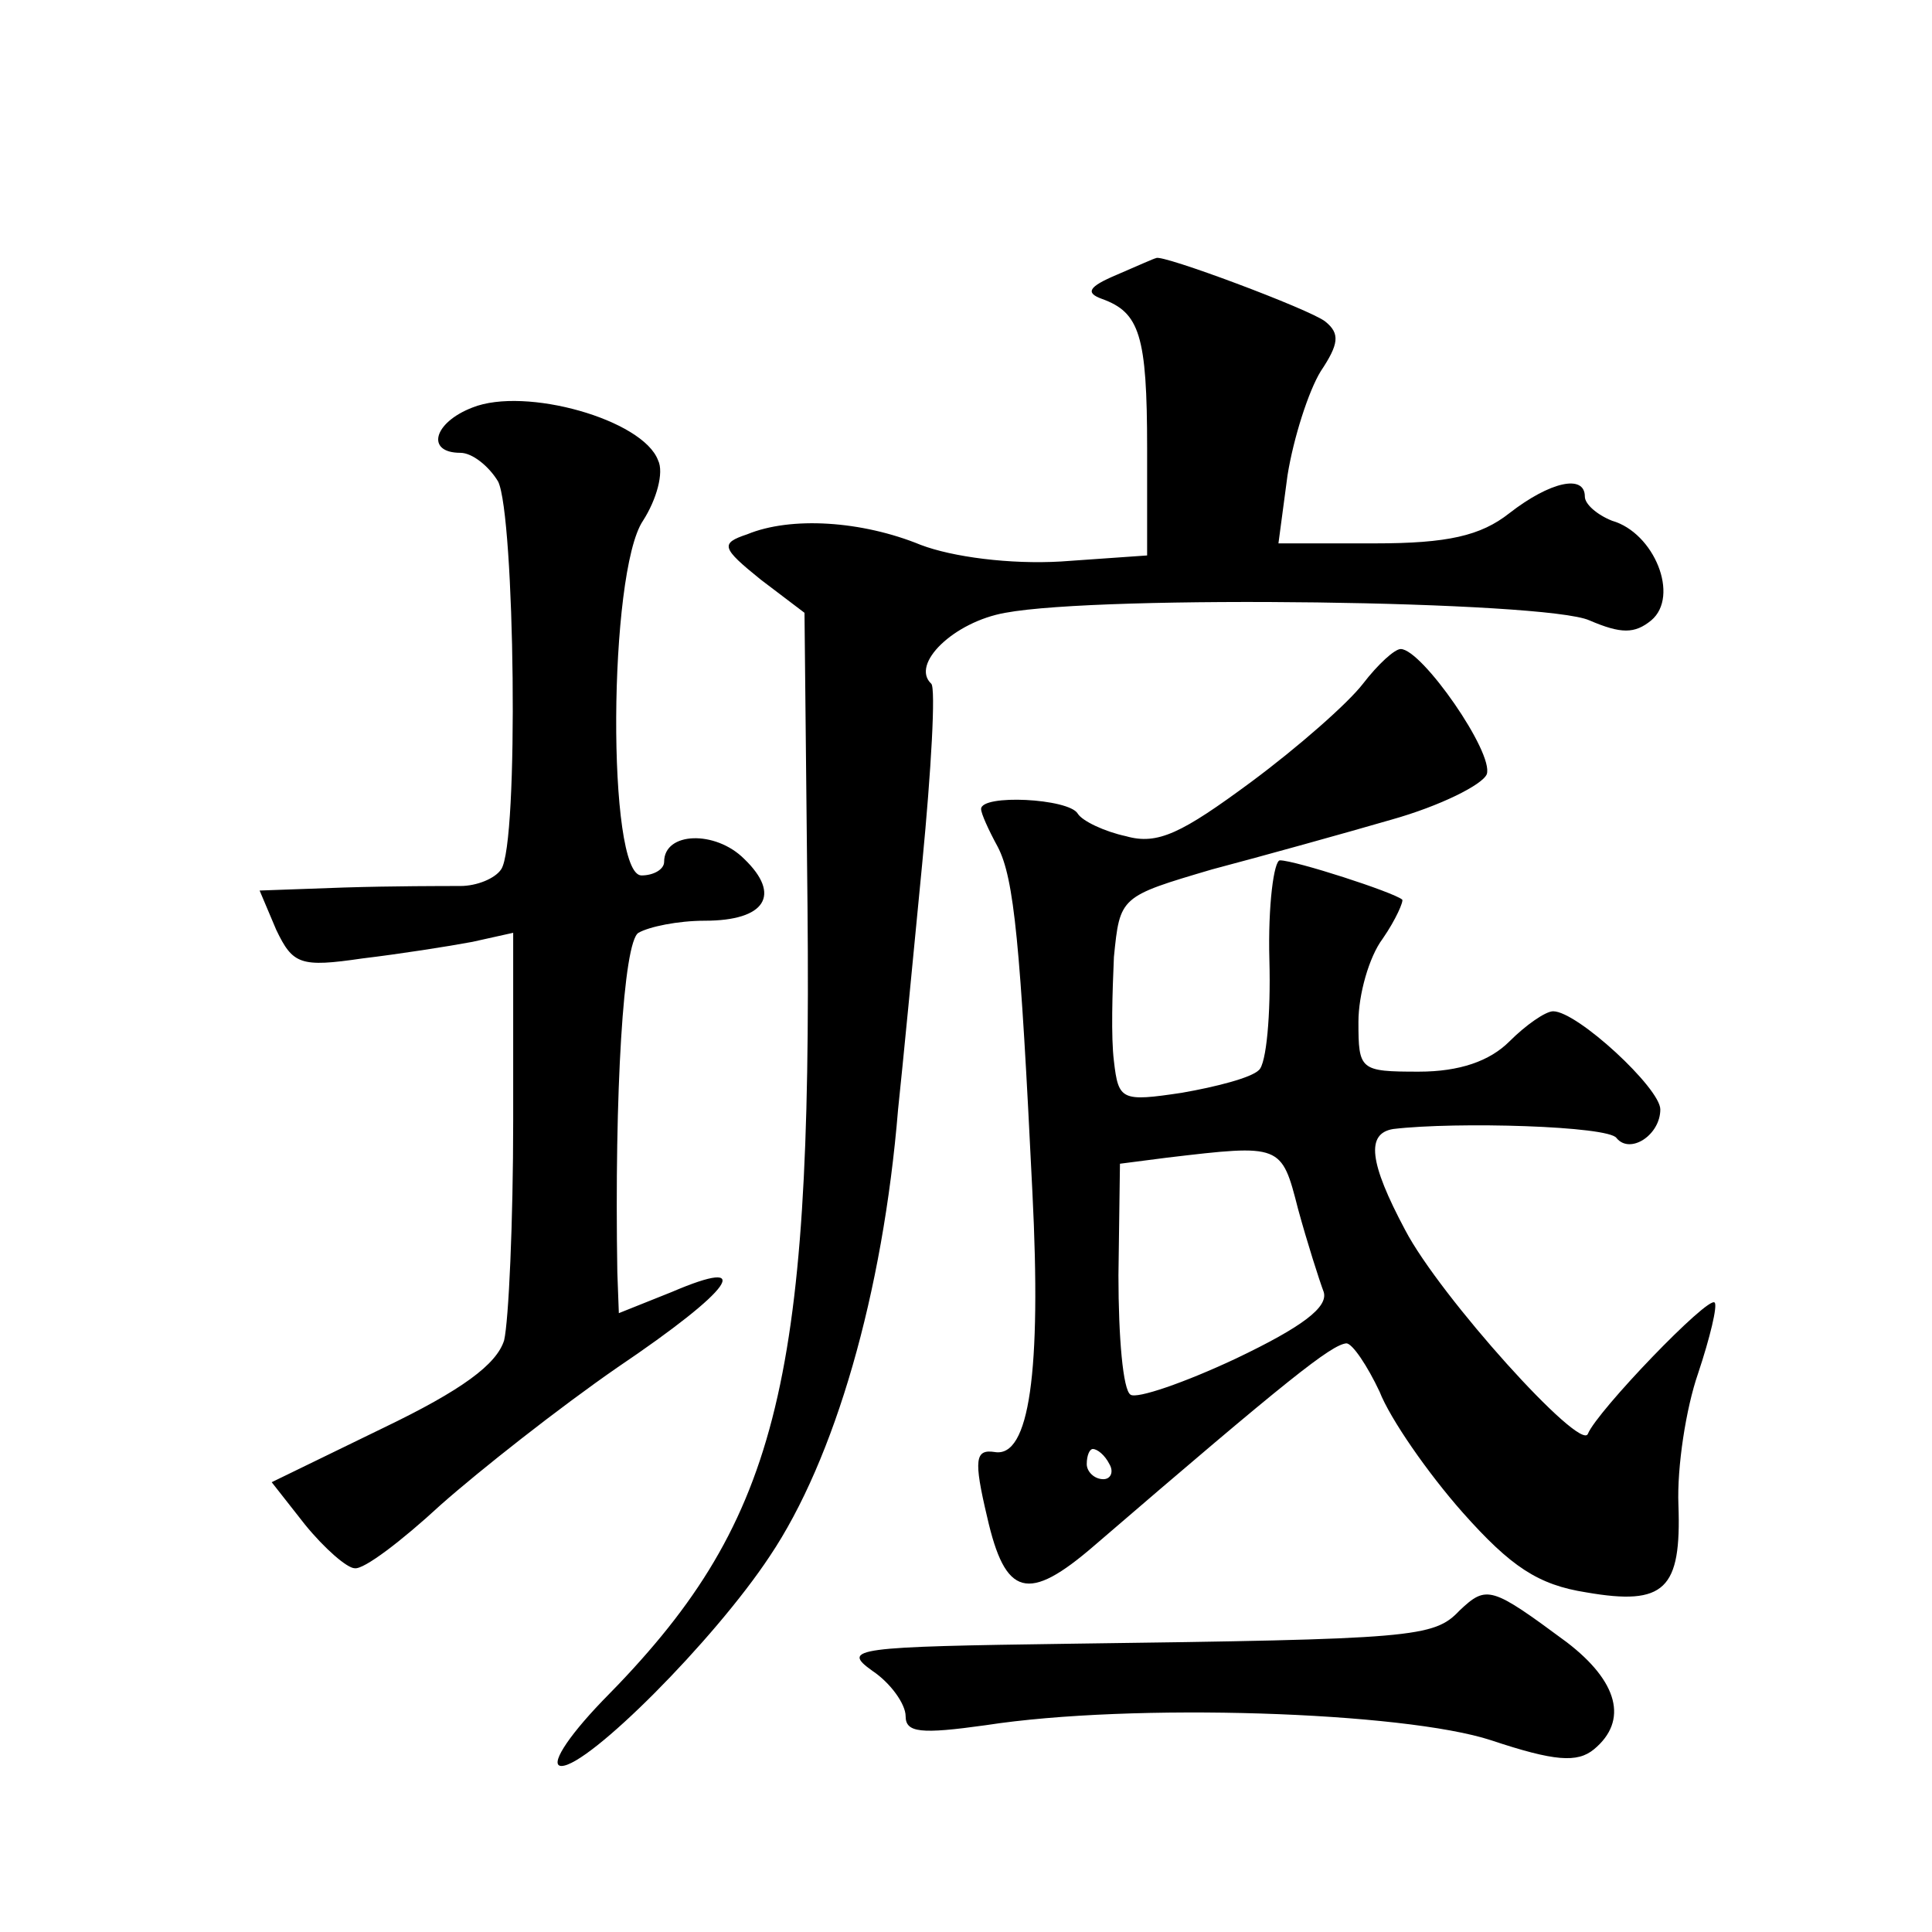 <?xml version="1.0" standalone="no"?>
<!DOCTYPE svg PUBLIC "-//W3C//DTD SVG 20010904//EN"
 "http://www.w3.org/TR/2001/REC-SVG-20010904/DTD/svg10.dtd">
<svg version="1.0" xmlns="http://www.w3.org/2000/svg"
 width="128pt" height="128pt" viewBox="0 0 128 128"
 preserveAspectRatio="xMidYMid meet">
<g transform="translate(0,128) scale(0.1,-0.1)"
fill="#0" stroke="none">
<path d="M740 1098 c-19 -8 -21 -12 -10 -16 25 -9 30 -24 30 -99 l0 -71 -57 -4
c-34 -2 -72 3 -93 11 -39 16 -86 19 -115 7 -18 -6 -17 -9 9 -30 l29 -22 2 -195
c3 -319 -20 -409 -136 -526 -24 -25 -35 -43 -27 -43 18 0 101 83 138 139 43 64
75 174 85 296 3 28 10 101 16 163 6 62 9 116 6 119 -14 13 15 41 49 47 64 12 358
8 387 -5 21 -9 30 -9 41 0 19 16 2 58 -26 66 -10 4 -18 11 -18 16 0 15 -23 10 -50
-11 -19 -15 -41 -20 -89 -20 l-64 0 6 45 c4 25 14 56 22 69 12 18 13 25 3 33 -10
8 -109 45 -112 42 -1 0 -12 -5 -26 -11z M313 1010 c-26 -10 -31 -30 -8 -30 8 0
19 -9 25 -19 11 -22 14 -240 2 -257 -4 -6 -16 -11 -27 -11 -11 0 -45 0 -77 -1 l-56
-2 11 -26 c11 -23 16 -25 57 -19 25 3 57 8 73 11 l27 6 0 -124 c0 -68 -3 -133 -6
-146 -5 -16 -28 -33 -80 -58 l-74 -36 22 -28 c13 -16 28 -29 33 -29 6 -1 31 18
57 42 26 23 78 64 117 91 77 52 92 74 36 50 l-35 -14 -1 27 c-2 119 4 219 14 225
7 4 26 8 44 8 40 0 51 17 26 41 -19 19 -53 18 -53 -2 0 -5 -7 -9 -15 -9 -23 0 -22
201 1 235 9 14 14 32 10 40 -10 27 -88 49 -123 35z M903 827 c-10 -13 -43 -42 -74
-65 -46 -34 -62 -42 -83 -36 -14 3 -29 10 -32 15 -6 10 -64 13 -64 3 0 -3 5 -14
11 -25 11 -21 15 -65 23 -229 6 -119 -2 -176 -25 -172 -13 2 -14 -5 -5 -43 12 -53
27 -57 71 -19 129 111 157 133 167 134 4 0 14 -15 22 -32 7 -18 32 -54 55 -80 32
-36 50 -48 82 -53 52 -9 63 2 61 58 -1 25 5 64 13 87 8 24 13 45 11 47 -4 5 -78
-72 -84 -87 -5 -12 -98 91 -121 135 -24 45 -26 64 -8 67 42 5 143 2 148 -6 9 -11
29 2 29 19 0 14 -55 65 -71 65 -5 0 -18 -9 -29 -20 -13 -13 -33 -20 -60 -20 -39
0 -40 1 -40 33 0 18 7 43 16 55 9 13 14 25 13 26 -6 5 -71 26 -81 26 -4 0 -8 -30
-7 -66 1 -36 -2 -69 -7 -73 -5 -5 -28 -11 -51 -15 -40 -6 -42 -5 -45 21 -2 16 -1
46 0 69 4 40 4 40 65 58 34 9 88 24 119 33 32 9 60 23 63 30 5 14 -43 83 -57 83
-4 0 -15 -10 -25 -23z m-43 -348 c6 -22 14 -47 17 -55 3 -10 -14 -23 -58 -44 -34
-16 -66 -27 -70 -24 -5 3 -8 38 -8 79 l1 74 31 4 c76 9 76 9 87 -34z m-125 -169
c3 -5 1 -10 -4 -10 -6 0 -11 5 -11 10 0 6 2 10 4 10 3 0 8 -4 11 -10z M967 213
c-17 -18 -30 -19 -257 -22 -144 -2 -153 -3 -132 -18 12 -8 22 -22 22 -30 0 -11
10 -12 53 -6 97 15 277 9 335 -10 42 -14 57 -15 68 -6 23 19 16 45 -18 71 -50 37
-53 38 -71 21z"/>
</g>
</svg>
